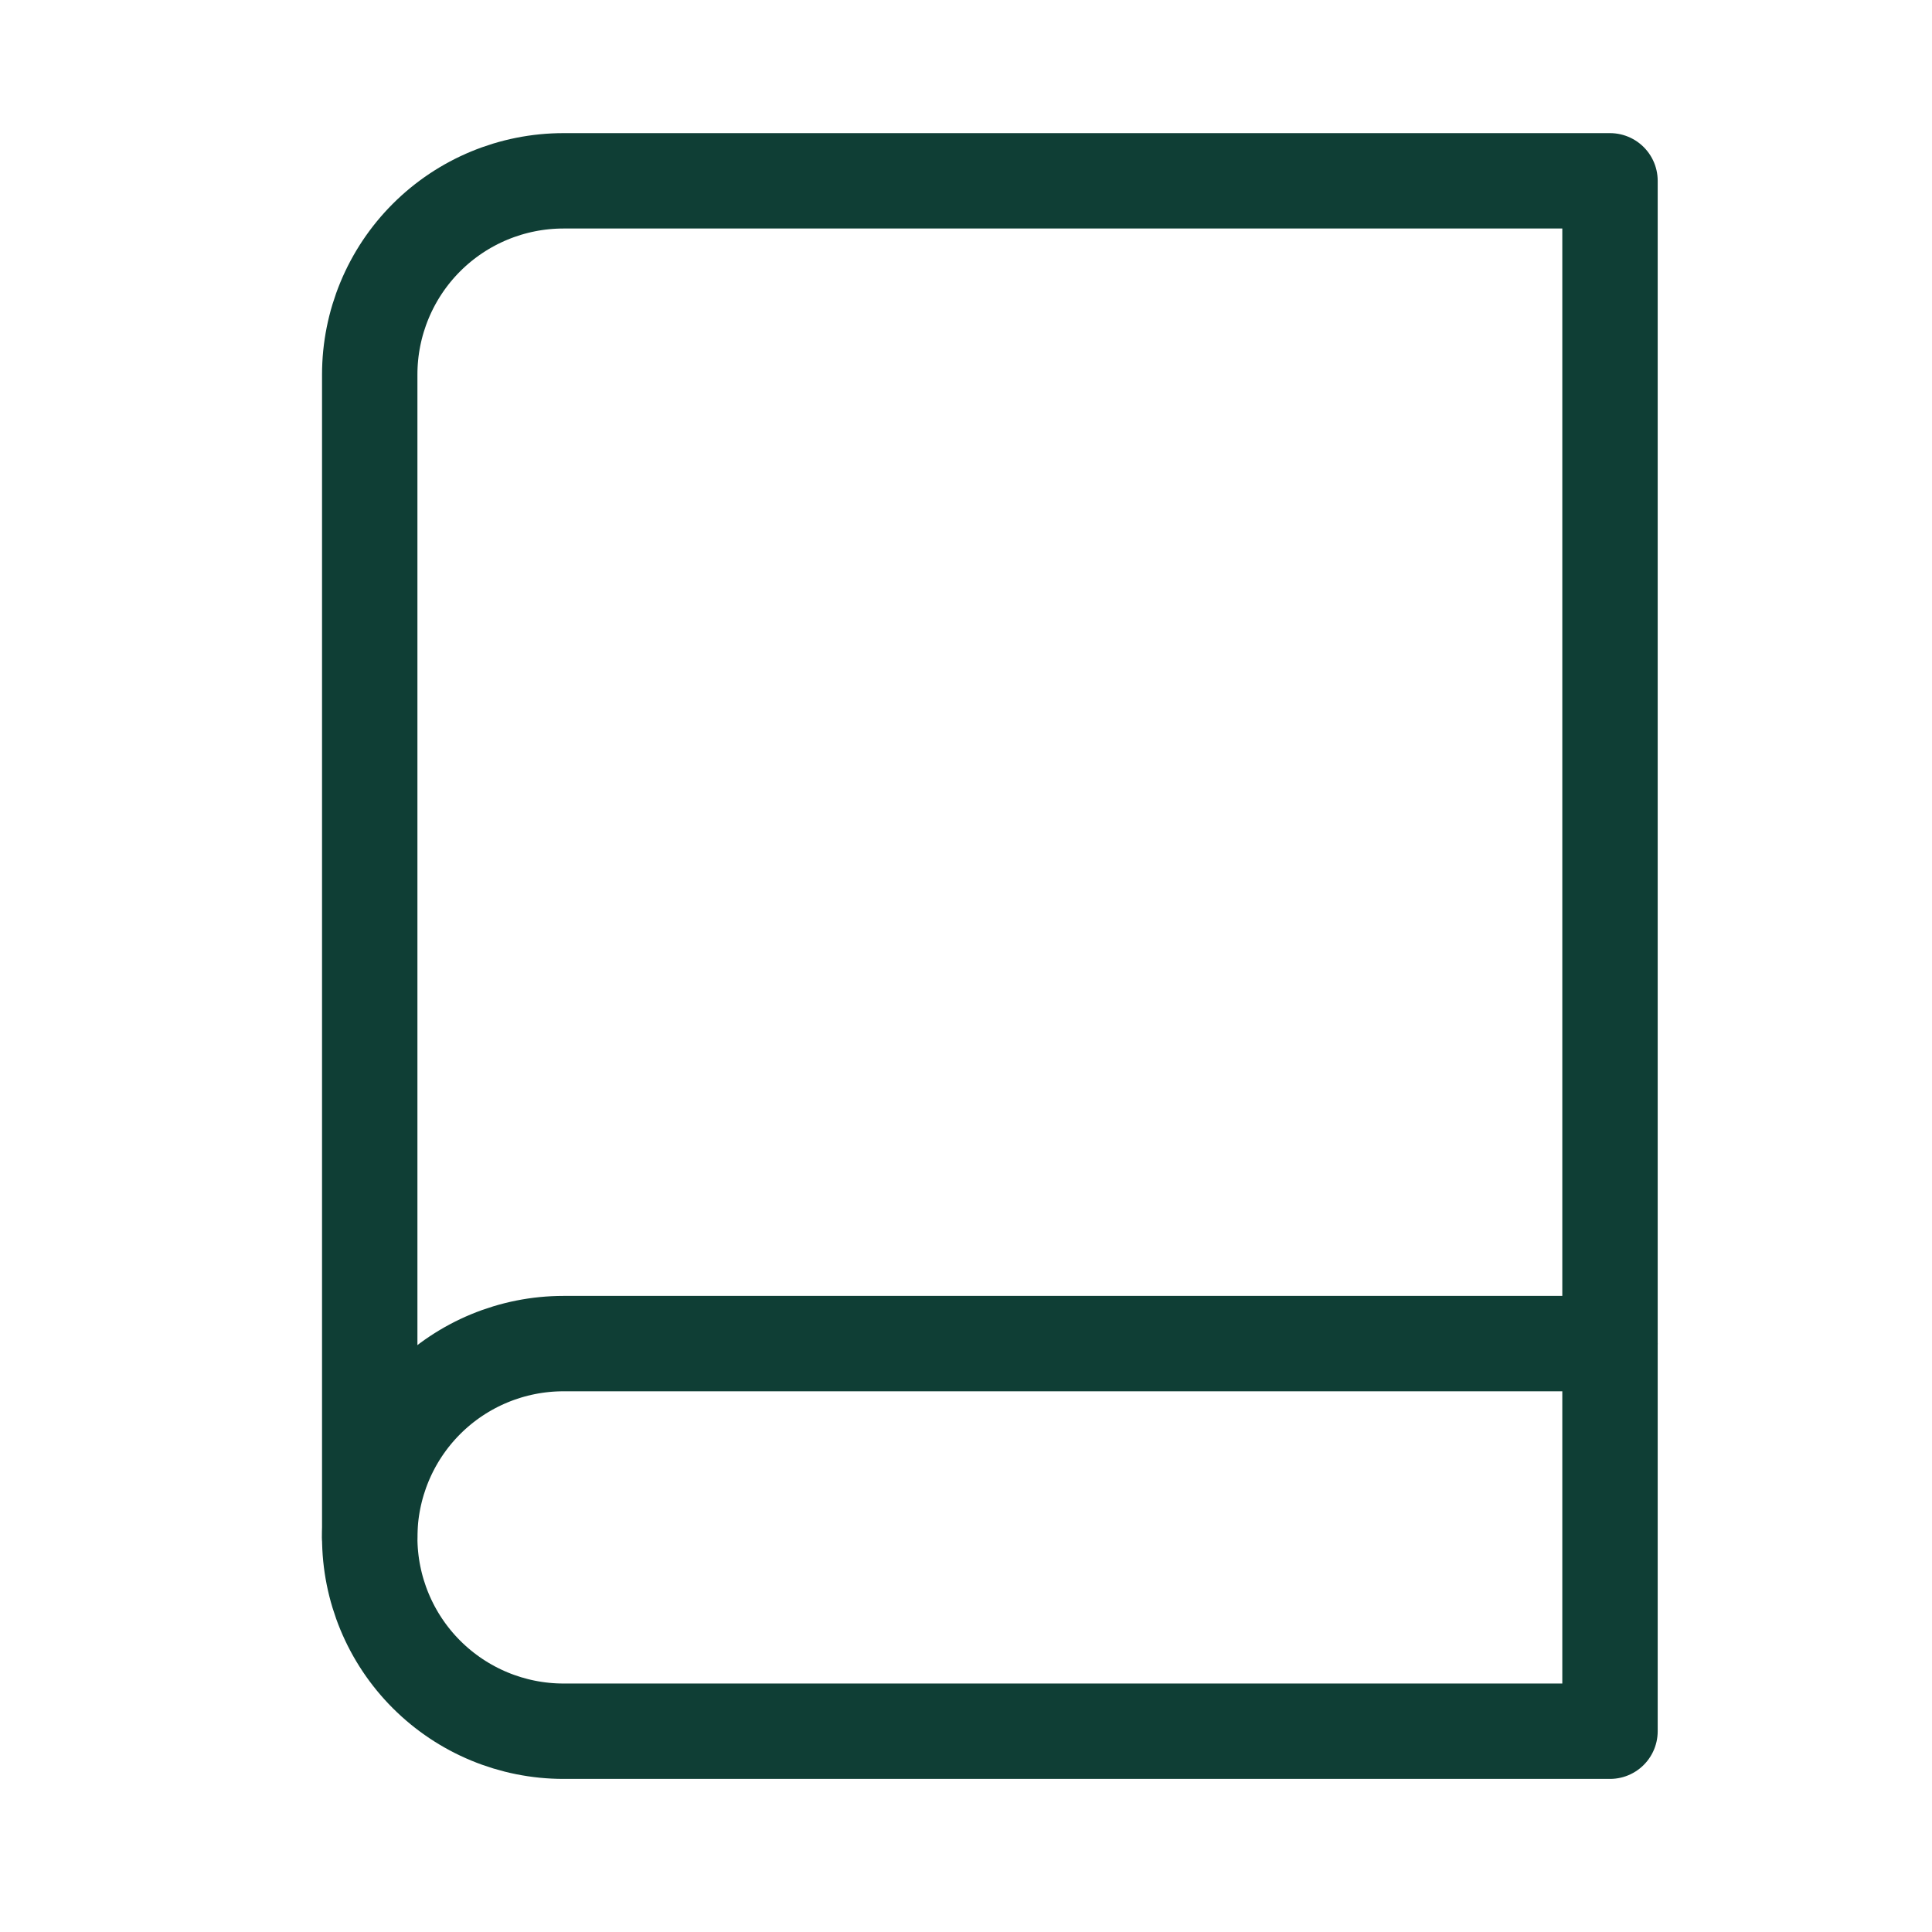 <svg width="27" height="27" viewBox="0 0 27 27" fill="none" xmlns="http://www.w3.org/2000/svg">
<path d="M5.167 21.485C5.167 20.767 5.452 20.078 5.96 19.57C6.468 19.062 7.157 18.777 7.875 18.777H22.5" stroke="#0F3E35" stroke-width="1.333" stroke-linecap="round" stroke-linejoin="round"/>
<path d="M7.875 2.527H22.5V24.194H7.875C7.157 24.194 6.468 23.908 5.96 23.4C5.452 22.892 5.167 22.203 5.167 21.485V5.235C5.167 4.517 5.452 3.828 5.96 3.32C6.468 2.812 7.157 2.527 7.875 2.527Z" stroke="#0F3E35" stroke-width="1.333" stroke-linecap="round" stroke-linejoin="round"/>
</svg>
